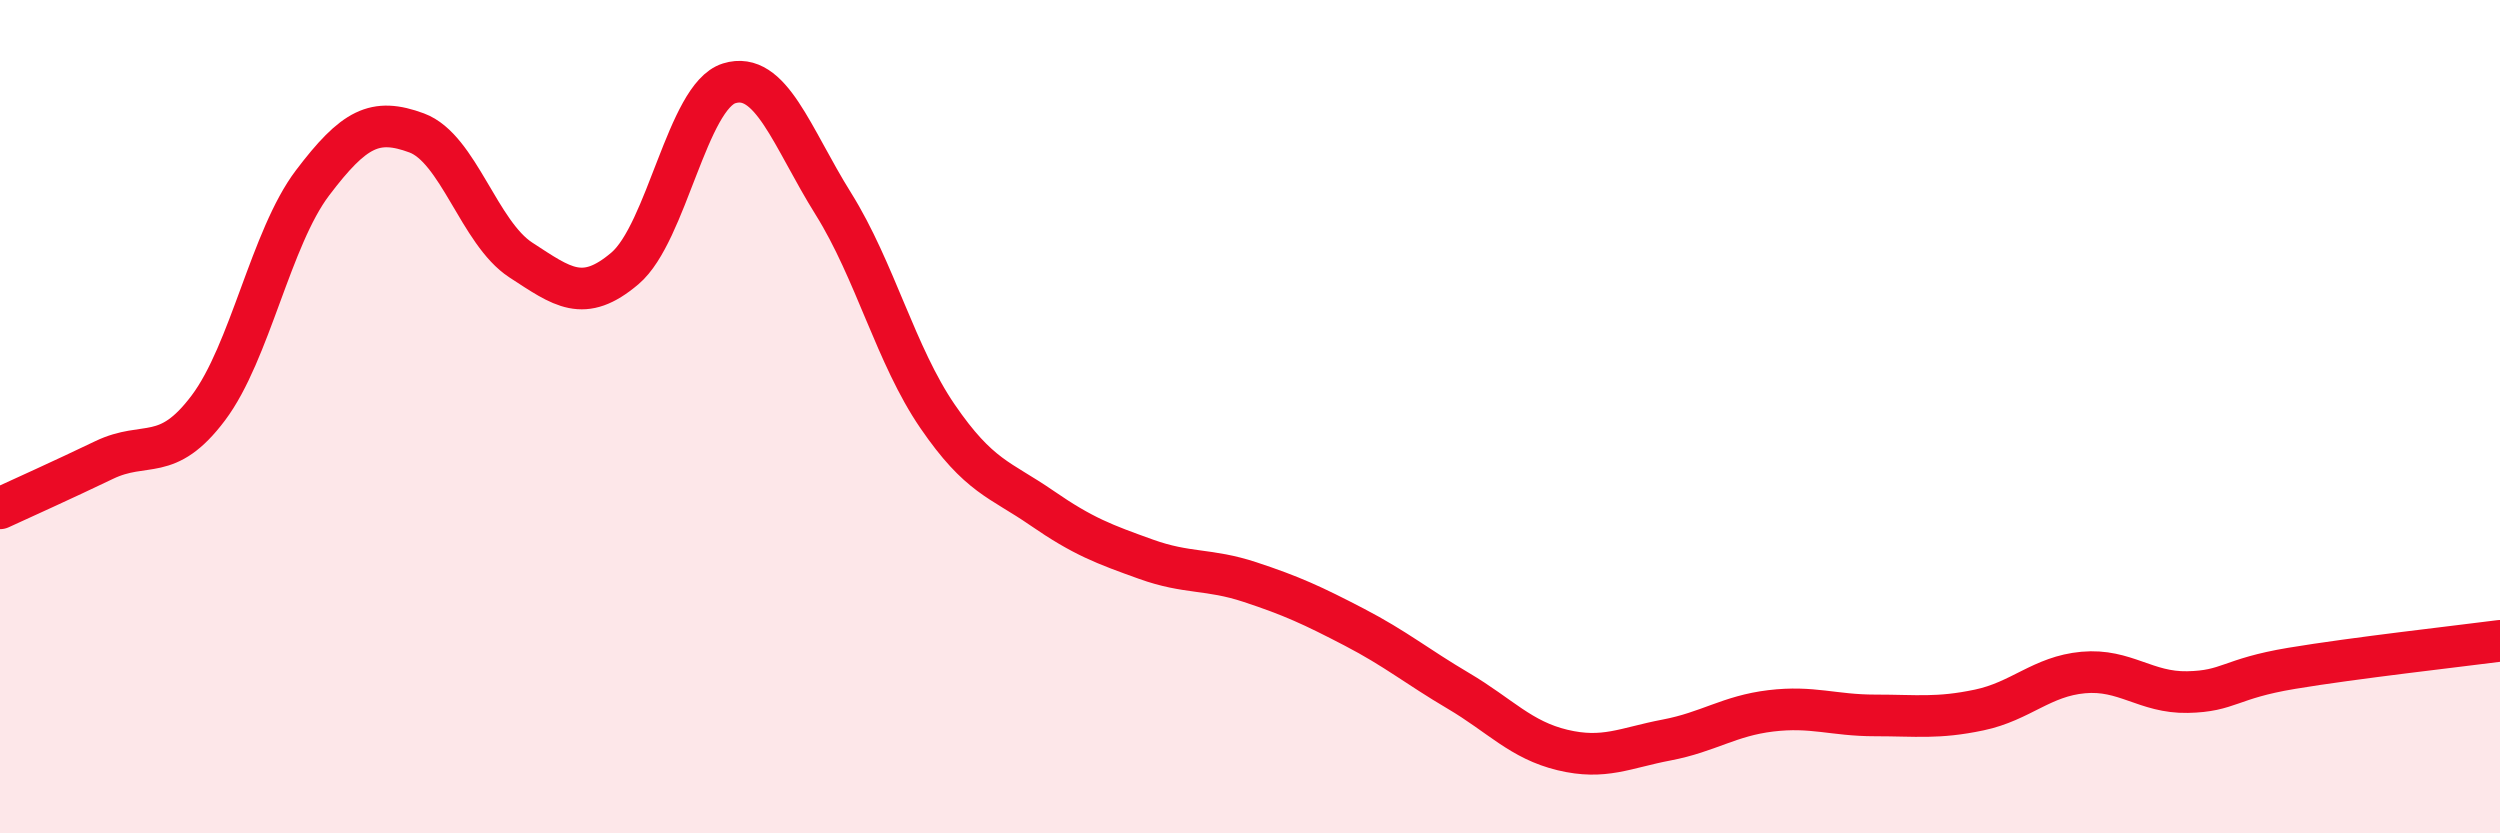 
    <svg width="60" height="20" viewBox="0 0 60 20" xmlns="http://www.w3.org/2000/svg">
      <path
        d="M 0,12.2 C 0.5,11.97 1.5,11.52 2.5,11.04 C 3.5,10.56 4,11.12 5,9.79 C 6,8.46 6.5,5.71 7.5,4.39 C 8.5,3.07 9,2.82 10,3.19 C 11,3.56 11.5,5.59 12.5,6.24 C 13.5,6.89 14,7.29 15,6.44 C 16,5.59 16.5,2.31 17.5,2 C 18.5,1.69 19,3.29 20,4.89 C 21,6.49 21.5,8.53 22.5,9.99 C 23.5,11.45 24,11.5 25,12.19 C 26,12.88 26.5,13.06 27.5,13.42 C 28.5,13.78 29,13.64 30,13.97 C 31,14.3 31.5,14.53 32.5,15.05 C 33.5,15.57 34,15.99 35,16.58 C 36,17.17 36.5,17.76 37.5,18 C 38.5,18.24 39,17.95 40,17.76 C 41,17.57 41.5,17.18 42.5,17.06 C 43.5,16.94 44,17.17 45,17.17 C 46,17.17 46.5,17.25 47.5,17.04 C 48.5,16.83 49,16.23 50,16.14 C 51,16.05 51.5,16.63 52.5,16.61 C 53.5,16.59 53.5,16.29 55,16.04 C 56.5,15.79 59,15.51 60,15.38L60 20L0 20Z"
        fill="#EB0A25"
        opacity="0.1"
        stroke-linecap="round"
        stroke-linejoin="round"
      />
      <path
        d="M 0,12.2 C 0.5,11.97 1.5,11.52 2.5,11.04 C 3.5,10.56 4,11.12 5,9.79 C 6,8.46 6.5,5.71 7.5,4.39 C 8.5,3.07 9,2.82 10,3.19 C 11,3.56 11.5,5.59 12.5,6.24 C 13.5,6.89 14,7.29 15,6.44 C 16,5.59 16.5,2.31 17.5,2 C 18.5,1.69 19,3.29 20,4.89 C 21,6.49 21.5,8.53 22.5,9.99 C 23.5,11.45 24,11.5 25,12.19 C 26,12.88 26.5,13.06 27.5,13.42 C 28.5,13.78 29,13.64 30,13.97 C 31,14.3 31.5,14.53 32.5,15.05 C 33.5,15.57 34,15.99 35,16.58 C 36,17.17 36.5,17.76 37.5,18 C 38.5,18.24 39,17.95 40,17.76 C 41,17.57 41.5,17.18 42.5,17.06 C 43.5,16.94 44,17.17 45,17.17 C 46,17.17 46.5,17.25 47.5,17.04 C 48.5,16.83 49,16.23 50,16.14 C 51,16.05 51.5,16.63 52.5,16.61 C 53.5,16.59 53.5,16.29 55,16.04 C 56.5,15.79 59,15.51 60,15.38"
        stroke="#EB0A25"
        stroke-width="1"
        fill="none"
        stroke-linecap="round"
        stroke-linejoin="round"
      />
    </svg>
  